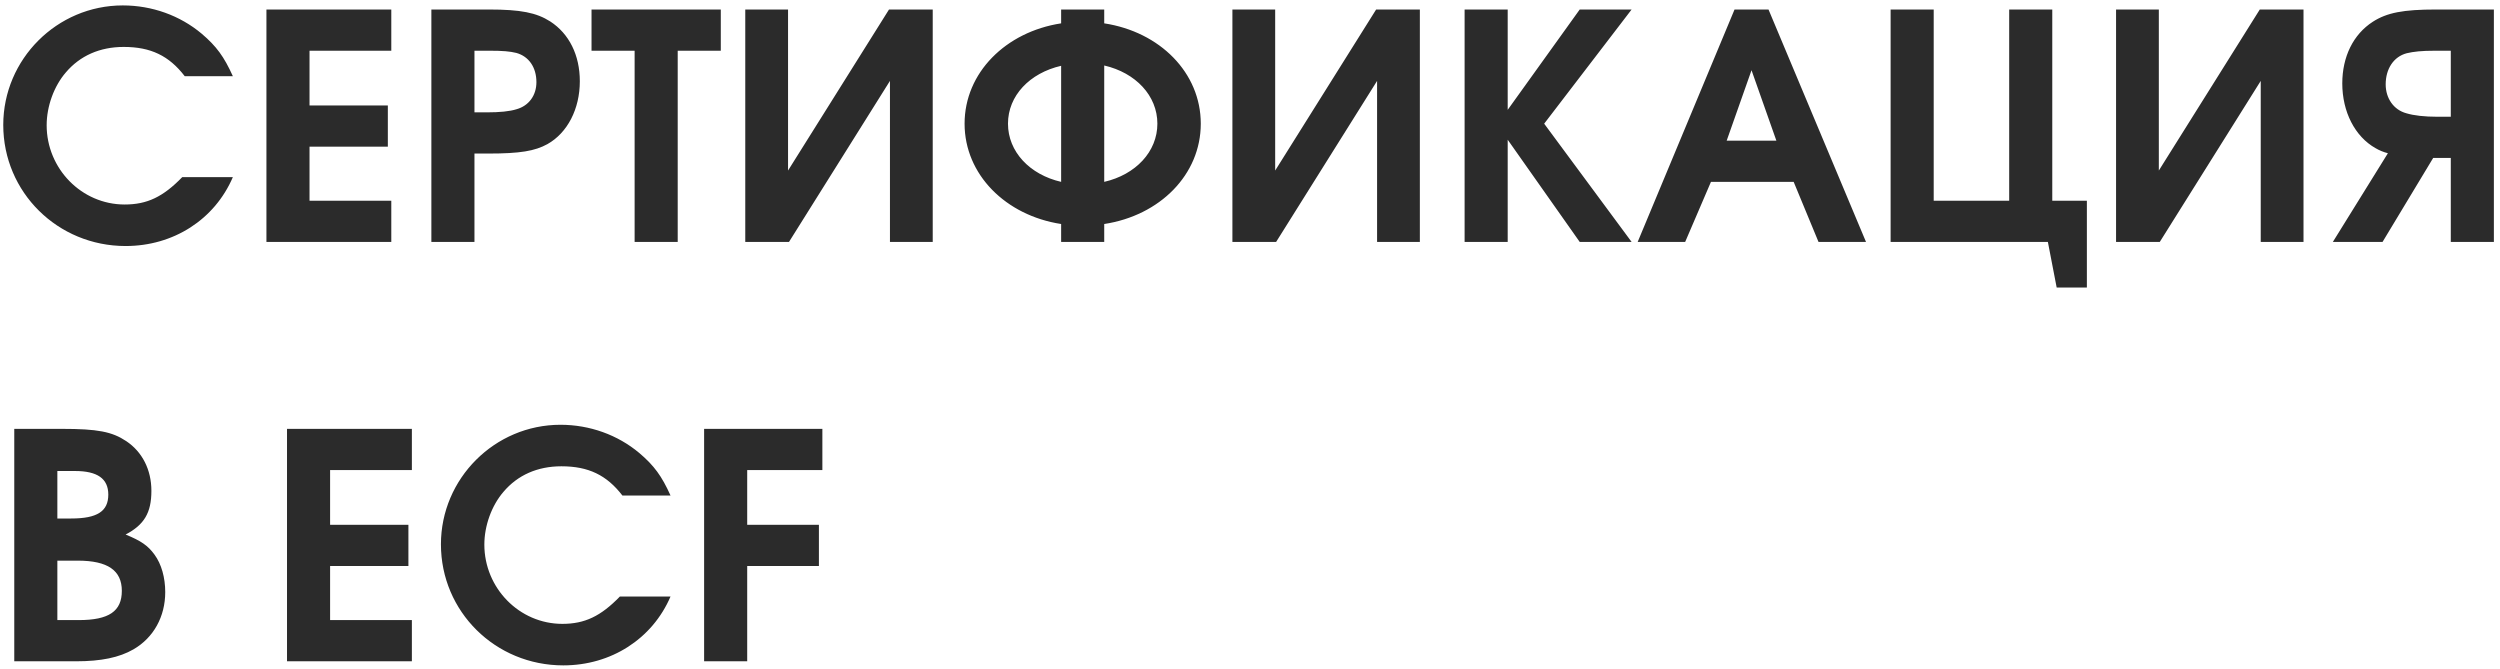 <?xml version="1.0" encoding="UTF-8"?> <svg xmlns="http://www.w3.org/2000/svg" width="310" height="83" viewBox="0 0 310 83" fill="none"><path d="M22.595 21.966H28.874C26.612 27.231 21.503 30.507 15.575 30.507C7.151 30.507 0.404 23.838 0.404 15.492C0.404 7.341 7.073 0.672 15.224 0.672C18.851 0.672 22.322 1.92 25.013 4.182C26.846 5.742 27.782 7.029 28.874 9.447H22.907C20.957 6.912 18.695 5.82 15.341 5.82C12.377 5.82 9.92 6.912 8.165 8.979C6.683 10.695 5.786 13.191 5.786 15.531C5.786 20.913 10.115 25.359 15.458 25.359C18.227 25.359 20.216 24.423 22.595 21.966ZM33.038 30V1.179H48.521V6.288H38.381V13.074H48.092V18.183H38.381V24.891H48.521V30H33.038ZM53.49 30V1.179H60.627C64.566 1.179 66.516 1.569 68.232 2.661C70.572 4.182 71.898 6.834 71.898 10.071C71.898 13.503 70.377 16.467 67.881 17.871C66.321 18.729 64.488 19.041 60.549 19.041H58.833V30H53.49ZM58.833 13.932H60.393C61.953 13.932 63.201 13.815 64.059 13.542C65.58 13.113 66.516 11.826 66.516 10.188C66.516 8.355 65.58 6.99 64.02 6.561C63.201 6.366 62.382 6.288 60.627 6.288H58.833V13.932ZM78.693 30V6.288H73.35V1.179H89.379V6.288H84.036V30H78.693ZM110.237 1.179H115.658V30H110.354V10.032L97.835 30H92.413V1.179H97.718V21.147L110.237 1.179ZM136.924 8.121V22.551C140.824 21.654 143.515 18.807 143.515 15.336C143.515 11.865 140.824 9.018 136.924 8.121ZM131.581 22.551V8.16C127.681 9.057 124.99 11.865 124.99 15.336C124.99 18.807 127.681 21.654 131.581 22.551ZM131.581 2.895V1.179H136.924V2.895C143.827 3.948 148.897 9.018 148.897 15.336C148.897 21.654 143.827 26.724 136.924 27.777V30H131.581V27.777C124.717 26.724 119.608 21.654 119.608 15.336C119.608 9.018 124.717 3.948 131.581 2.895ZM170.641 1.179H176.062V30H170.758V10.032L158.239 30H152.818V1.179H158.122V21.147L170.641 1.179ZM181.611 30V1.179H186.954V13.62L195.885 1.179H202.32L191.478 15.336L202.32 30H195.885L186.954 17.325V30H181.611ZM203.071 30L215.083 1.179H219.295L231.385 30H225.496L222.415 22.551H212.158L208.96 30H203.071ZM214.108 17.442H220.27L217.189 8.706L214.108 17.442ZM249.139 1.179H254.482V24.891H258.772V35.655H255.028L253.936 30H234.436V1.179H239.779V24.891H249.139V1.179ZM280.214 1.179H285.635V30H280.331V10.032L267.812 30H262.391V1.179H267.695V21.147L280.214 1.179ZM303.898 14.478V6.288H302.026C300.193 6.288 299.296 6.405 298.438 6.6C296.8 7.029 295.825 8.55 295.825 10.461C295.825 12.177 296.8 13.62 298.399 14.049C299.296 14.322 300.622 14.478 302.26 14.478H303.898ZM309.241 30H303.898V19.587H301.714L295.435 30H289.273L296.098 19.002C295.513 18.846 295.045 18.651 294.577 18.378C292.003 16.935 290.443 13.854 290.443 10.344C290.443 7.029 291.808 4.26 294.226 2.7C295.981 1.569 298.009 1.179 302.065 1.179H309.241V30ZM1.769 82V53.179H7.697C12.104 53.179 13.898 53.53 15.653 54.7C17.642 56.026 18.773 58.249 18.773 60.862C18.773 63.592 17.876 65.074 15.575 66.283C17.486 67.063 18.344 67.648 19.163 68.779C20.021 69.949 20.489 71.626 20.489 73.42C20.489 76.462 19.046 79.075 16.55 80.518C14.795 81.532 12.533 82 9.452 82H1.769ZM7.112 76.891H9.764C13.508 76.891 15.107 75.799 15.107 73.264C15.107 70.729 13.352 69.52 9.647 69.52H7.112V76.891ZM7.112 64.294H8.828C12.065 64.294 13.43 63.397 13.43 61.33C13.43 59.341 12.065 58.405 9.296 58.405H7.112V64.294ZM35.589 82V53.179H51.072V58.288H40.932V65.074H50.643V70.183H40.932V76.891H51.072V82H35.589ZM76.868 73.966H83.147C80.885 79.231 75.775 82.507 69.847 82.507C61.423 82.507 54.676 75.838 54.676 67.492C54.676 59.341 61.346 52.672 69.496 52.672C73.124 52.672 76.594 53.92 79.285 56.182C81.118 57.742 82.055 59.029 83.147 61.447H77.18C75.23 58.912 72.968 57.82 69.614 57.82C66.65 57.82 64.192 58.912 62.438 60.979C60.956 62.695 60.059 65.191 60.059 67.531C60.059 72.913 64.388 77.359 69.731 77.359C72.499 77.359 74.489 76.423 76.868 73.966ZM87.31 82V53.179H101.974V58.288H92.653V65.074H101.545V70.183H92.653V82H87.31Z" fill="#2B2B2B"></path></svg> 